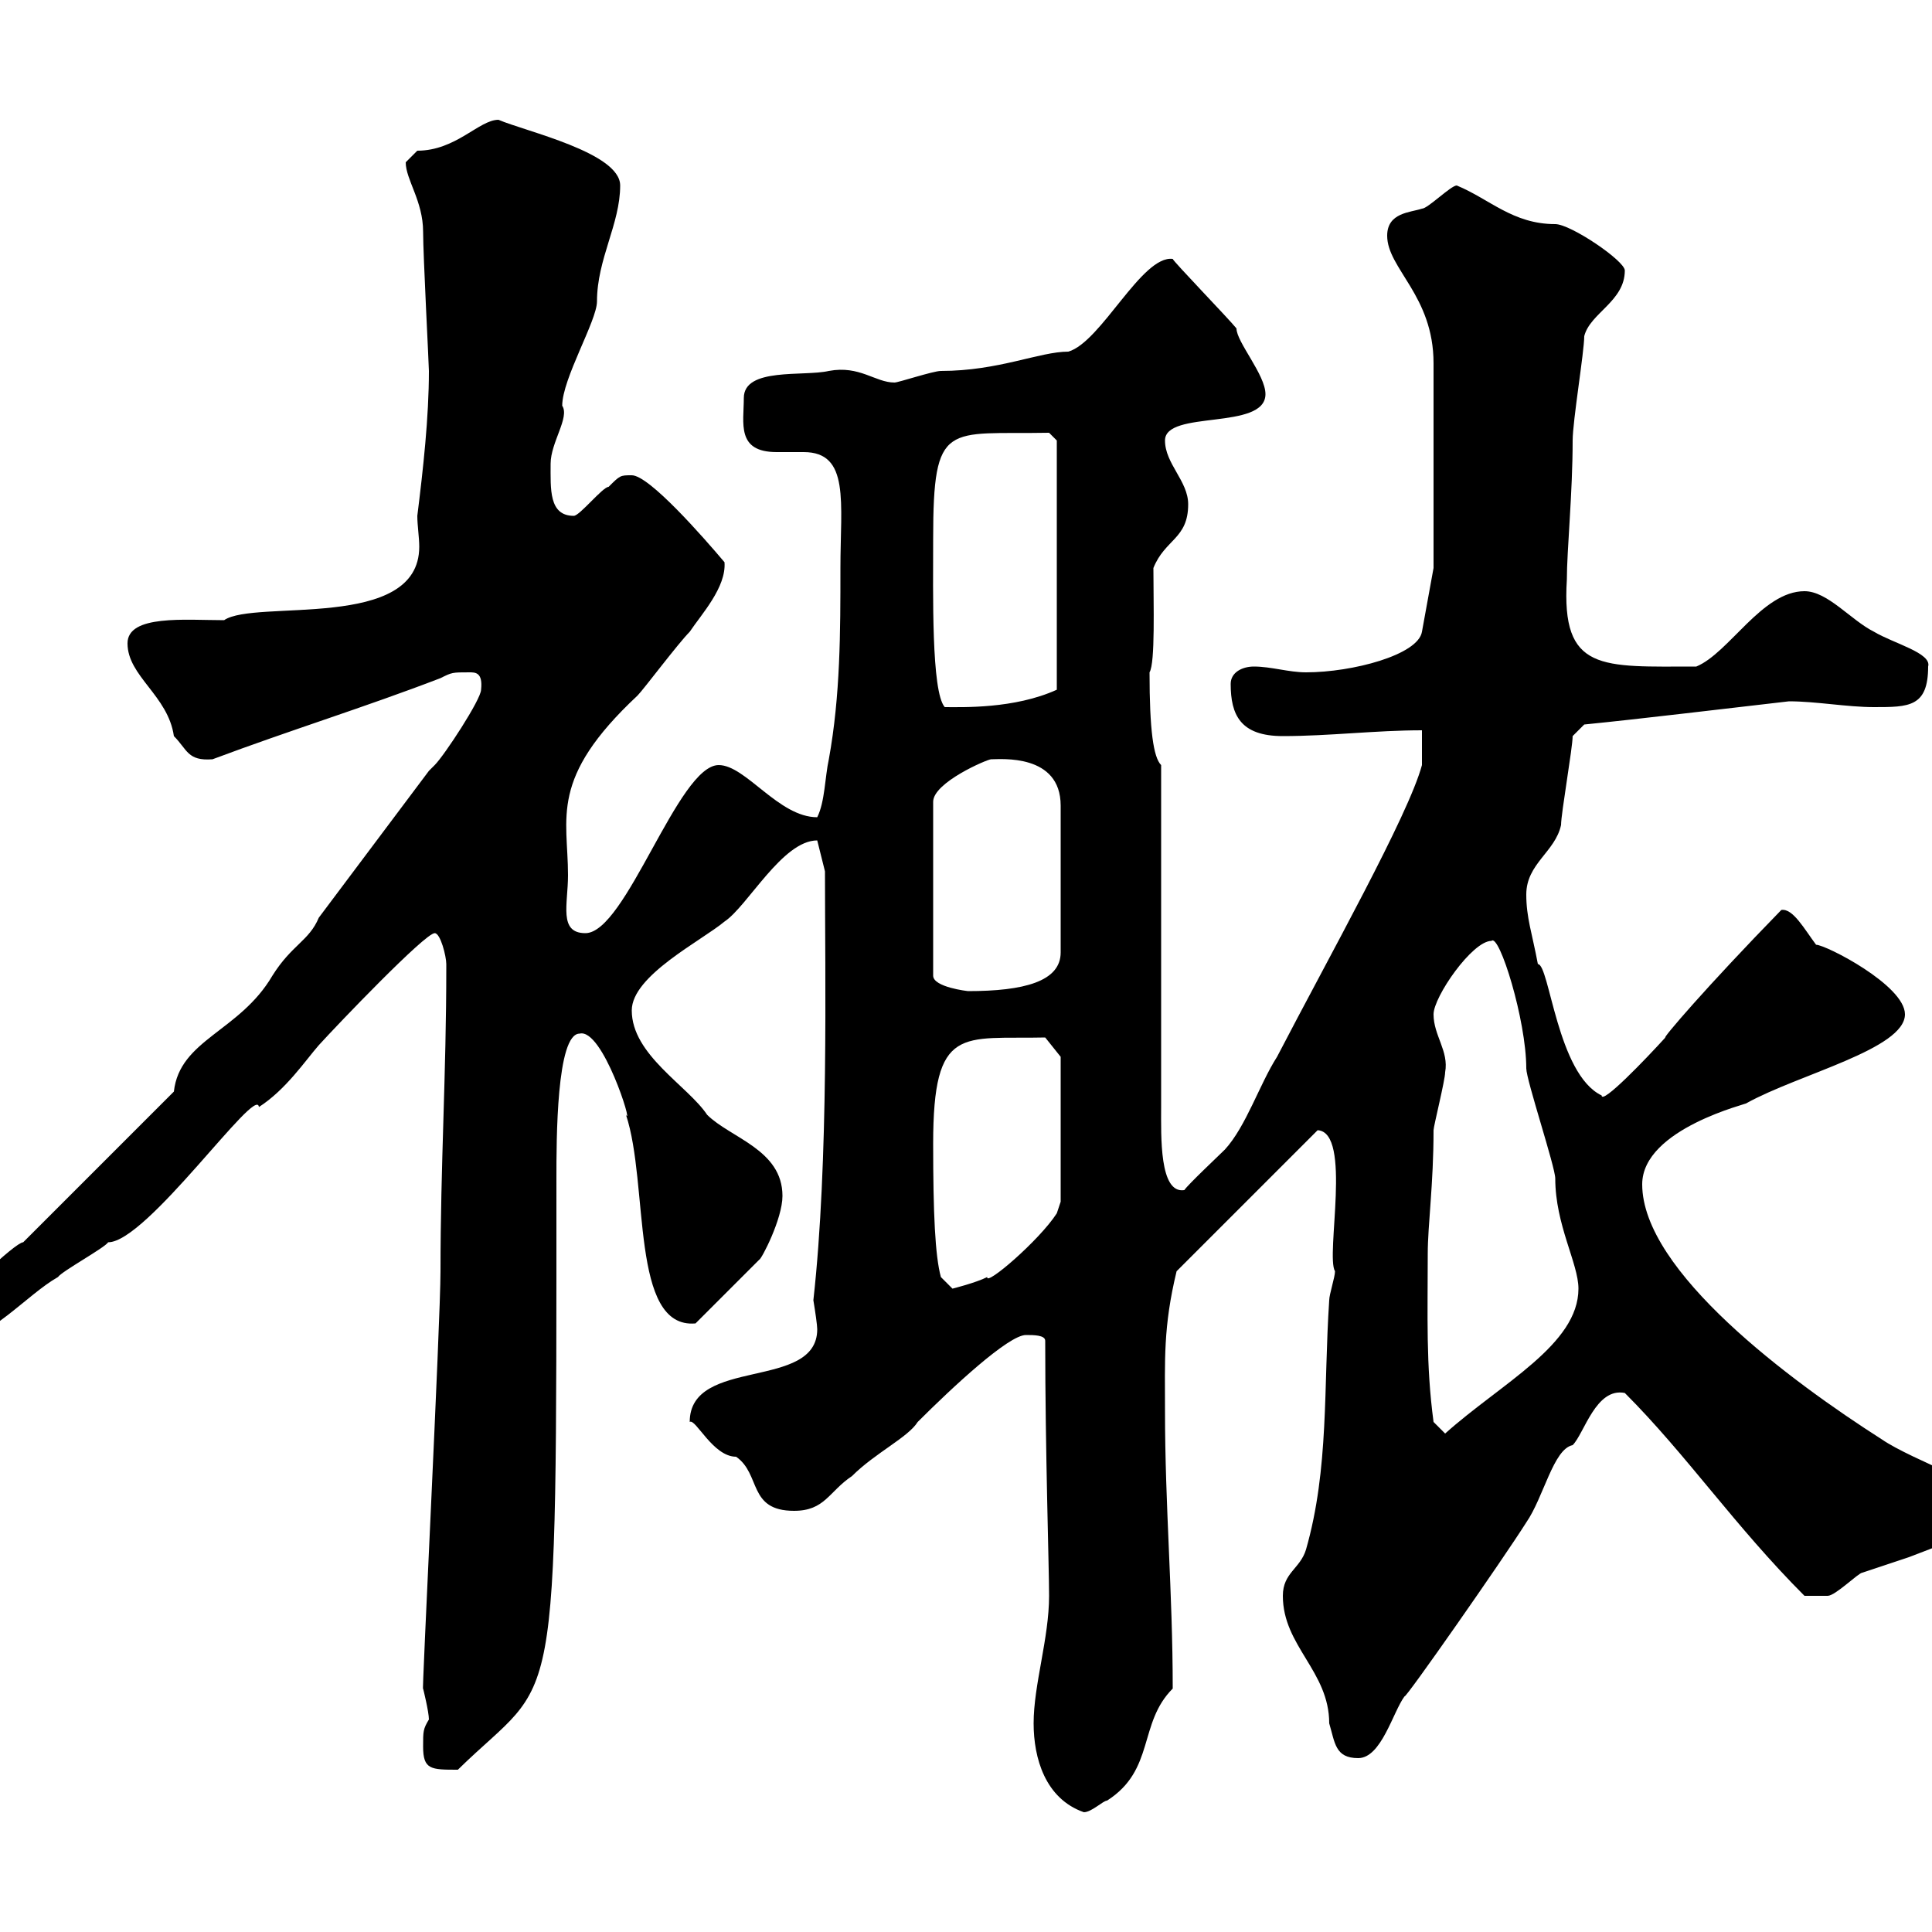 <svg xmlns="http://www.w3.org/2000/svg" xmlns:xlink="http://www.w3.org/1999/xlink" width="300" height="300"><path d="M160.50 267.60C160.50 273 162.30 279.30 168.30 281.40C169.50 281.40 171.30 279.60 171.90 279.60C179.40 274.80 176.70 267.60 182.10 262.20C182.10 247.20 180.90 234 180.90 219C180.90 211.20 180.60 206.10 182.70 197.40L204.60 175.50C210 175.80 205.80 195 207.30 197.40C207.30 198.30 206.40 201 206.40 201.90C205.50 215.40 206.40 228 202.80 240.60C201.90 243.60 199.20 244.20 199.20 247.80C199.20 255.60 206.40 259.50 206.40 267.60C207.30 270.60 207.30 273 210.90 273C214.50 273 216.30 265.80 218.10 263.40C218.10 264 233.40 242.10 237 236.40C239.70 232.50 241.20 225 244.20 224.40C246 222.60 247.80 215.40 252.30 216.30C261.90 225.90 269.40 237 280.20 247.80C281.40 247.80 282.60 247.80 283.80 247.80C285 247.80 288.60 244.20 289.20 244.20C289.20 244.20 294.60 242.40 296.40 241.80C299.40 240.60 310.20 237 310.20 233.40C310.20 231.30 297 226.80 292.20 223.50C278.10 214.50 255 197.40 255 183.90C255 175.20 271.80 171.30 271.20 171.30C279.30 166.80 295.80 162.90 295.80 157.50C295.80 153 283.50 146.70 282 146.70C280.20 144.30 278.40 141 276.60 141.30C264.90 153.30 258 161.40 258.60 161.10C255.60 164.40 248.70 171.60 248.70 170.10C241.80 166.80 240.60 149.70 238.80 149.70C237.90 144.90 237 142.50 237 138.90C237 134.10 241.50 132.30 242.40 128.10C242.40 126.30 244.20 116.10 244.20 114.30L246 112.50C255 111.60 267.30 110.10 277.80 108.90C282 108.90 286.80 109.80 291 109.80C296.40 109.80 299.40 109.80 299.40 103.50C300 101.40 294 99.90 291 98.10C287.40 96.30 283.80 91.80 280.20 91.80C273.60 91.80 268.50 101.40 263.40 103.50C248.70 103.50 242.40 104.40 243.30 90C243.30 85.50 244.20 76.50 244.20 68.40C244.20 65.40 246 54.60 246 52.20C246.90 48.60 252.30 46.80 252.30 42C252.30 40.50 243.90 34.80 241.50 34.80C234.90 34.80 231.30 30.90 226.20 28.80C225.30 28.80 221.70 32.40 220.80 32.40C219 33 215.40 33 215.40 36.60C215.40 41.70 222.60 45.90 222.60 56.40L222.60 88.20L220.80 98.10C220.20 101.70 210 104.40 202.80 104.40C200.10 104.40 197.40 103.50 194.70 103.50C192.90 103.50 191.10 104.40 191.10 106.20C191.10 111 192.60 114.30 199.20 114.30C206.40 114.30 213.60 113.40 220.80 113.40L220.80 118.80C218.70 126.60 206.40 148.50 198.30 164.10C195.60 168.30 193.50 174.90 190.20 178.50C189.30 179.40 184.50 183.90 183.90 184.80C180 185.40 180.30 176.40 180.30 171.90L180.30 118.80C179.10 117.60 178.50 113.40 178.50 104.40C179.40 102.90 179.10 93.90 179.10 88.20C180.90 83.70 184.50 83.70 184.50 78.30C184.50 74.70 180.90 72 180.90 68.40C180.90 63.60 196.50 66.90 196.50 61.20C196.50 58.20 192 53.10 192 51C190.80 49.50 182.10 40.50 182.10 40.20C177.30 39.60 171 53.10 165.90 54.60C161.40 54.60 155.10 57.60 146.10 57.60C144.90 57.60 139.50 59.40 138.90 59.40C135.90 59.40 133.50 56.70 128.70 57.60C124.80 58.50 115.50 57 115.50 61.80C115.50 65.70 114.30 70.20 120.60 70.20C121.80 70.20 123.30 70.20 124.80 70.20C132 70.20 130.50 78 130.50 88.20C130.50 98.10 130.50 108 128.70 117.90C128.10 120.60 128.10 124.50 126.90 126.90C120.90 126.90 115.80 118.80 111.60 118.80C105.30 118.80 97.20 144.90 90.90 144.90C86.70 144.90 88.20 140.40 88.20 135.90C88.20 126.90 85.20 120.90 99 108C99.90 107.10 105.30 99.90 107.10 98.10C108.90 95.40 112.80 91.20 112.50 87.30C109.20 83.40 100.80 73.80 98.10 73.80C96.30 73.80 96.30 73.80 94.50 75.60C93.60 75.60 90 80.10 89.10 80.10C85.20 80.10 85.50 75.90 85.50 72C85.50 68.70 88.50 64.80 87.30 63C87.30 58.80 92.70 49.80 92.70 46.80C92.70 40.20 96.30 34.80 96.30 28.80C96.30 23.70 81.60 20.40 77.40 18.60C74.40 18.60 70.80 23.40 64.80 23.40C64.80 23.40 63 25.20 63 25.20C63 27.90 65.70 31.20 65.70 36C65.70 39.60 66.60 56.70 66.60 57.60C66.60 64.80 65.70 72.90 64.80 80.10C64.80 81.60 65.10 83.40 65.10 84.90C65.10 98.10 39.60 93 34.80 96.30C28.80 96.30 19.80 95.40 19.80 99.90C19.80 105 26.10 108 27 114.30C29.10 116.40 29.10 118.20 33 117.90C45 113.40 56.70 109.80 68.40 105.30C70.20 104.40 70.20 104.40 72.90 104.40C73.80 104.40 75 104.40 74.70 107.10C74.70 108.60 69 117.30 67.50 118.80C67.50 118.80 66.60 119.70 66.60 119.70L49.50 142.50C48 146.10 45.30 146.70 42.30 151.50C37.20 160.20 27.90 161.40 27 169.50L3.60 192.90C2.40 192.90-6.90 201.60-10.20 206.40C-10.20 208.20-9 208.20-7.20 208.20C-1.80 208.20 4.20 201 9 198.30C9.60 197.40 16.20 193.80 16.80 192.90C22.80 192.90 39.90 168.30 40.20 171.90C44.40 169.20 47.40 164.70 49.50 162.30C52.50 159 66 144.90 67.50 144.90C68.40 144.90 69.30 148.50 69.30 149.70C69.30 150.30 69.30 150.30 69.30 150.30C69.30 166.80 68.40 180.90 68.40 197.40C68.40 205.20 65.40 264.60 65.70 262.20C65.70 262.20 66.60 265.80 66.60 267C65.70 268.50 65.70 268.80 65.70 271.20C65.70 274.80 66.90 274.80 71.10 274.80C86.70 259.50 86.40 270 86.40 183C86.40 177 86.40 160.50 90 160.50C93.60 159.60 98.40 175.20 97.20 173.10C100.80 183.90 97.80 206.40 108 205.50L117.90 195.60C118.20 195.60 121.50 189.30 121.50 185.70C121.50 178.50 113.40 176.70 109.80 173.10C106.80 168.60 98.10 163.80 98.10 156.90C98.10 151.50 108.90 146.10 112.50 143.10C116.10 140.70 121.50 130.50 126.90 130.50L128.10 135.30C128.10 151.50 128.70 180.30 126.30 201.90C126.60 203.70 126.90 205.80 126.90 206.40C126.90 216 107.10 210.60 107.10 220.80C108 220.20 110.70 226.20 114.30 226.20C118.20 228.90 116.10 234.60 123.30 234.60C128.10 234.60 128.70 231.60 132.30 229.20C135.90 225.60 141 223.20 142.50 220.80C147.90 215.40 156.60 207.30 159.30 207.30C160.50 207.30 162.30 207.30 162.30 208.20C162.30 225.30 162.90 243.30 162.90 247.80C162.90 254.40 160.50 261.60 160.50 267.60ZM222.60 220.80C221.40 211.80 221.70 204.30 221.70 194.70C221.70 190.20 222.60 183.90 222.60 175.50C222.60 174.90 224.40 167.70 224.40 166.50C225 163.20 222.60 160.80 222.60 157.50C222.60 154.80 228.60 146.10 231.60 146.10C232.80 144.90 237 158.40 237 165.90C237 167.70 241.50 181.20 241.50 183C241.50 190.20 245.10 196.20 245.10 200.10C245.10 208.80 233.10 214.80 224.40 222.60C224.40 222.60 222.60 220.80 222.60 220.80ZM144.90 177.60C144.90 159 149.40 161.40 162.30 161.10L164.70 164.10L164.70 186.60C164.70 186.60 164.10 188.40 164.10 188.40C161.40 192.60 153 199.80 153.30 198.30C151.50 199.20 147.90 200.10 147.90 200.10L146.10 198.30C145.20 195 144.90 188.40 144.90 177.60ZM153.90 117.90C155.40 117.90 164.70 117 164.70 125.10L164.70 147.90C164.70 152.40 159 153.90 150.30 153.90C150.30 153.90 144.90 153.30 144.90 151.50L144.90 124.50C144.90 121.50 153.30 117.90 153.90 117.90ZM144.90 83.70C144.90 65.10 147 67.50 162.90 67.20L164.10 68.40L164.10 107.10C157.50 110.10 149.40 109.80 146.70 109.80C144.60 107.40 144.90 92.10 144.90 83.70Z"/></svg>
